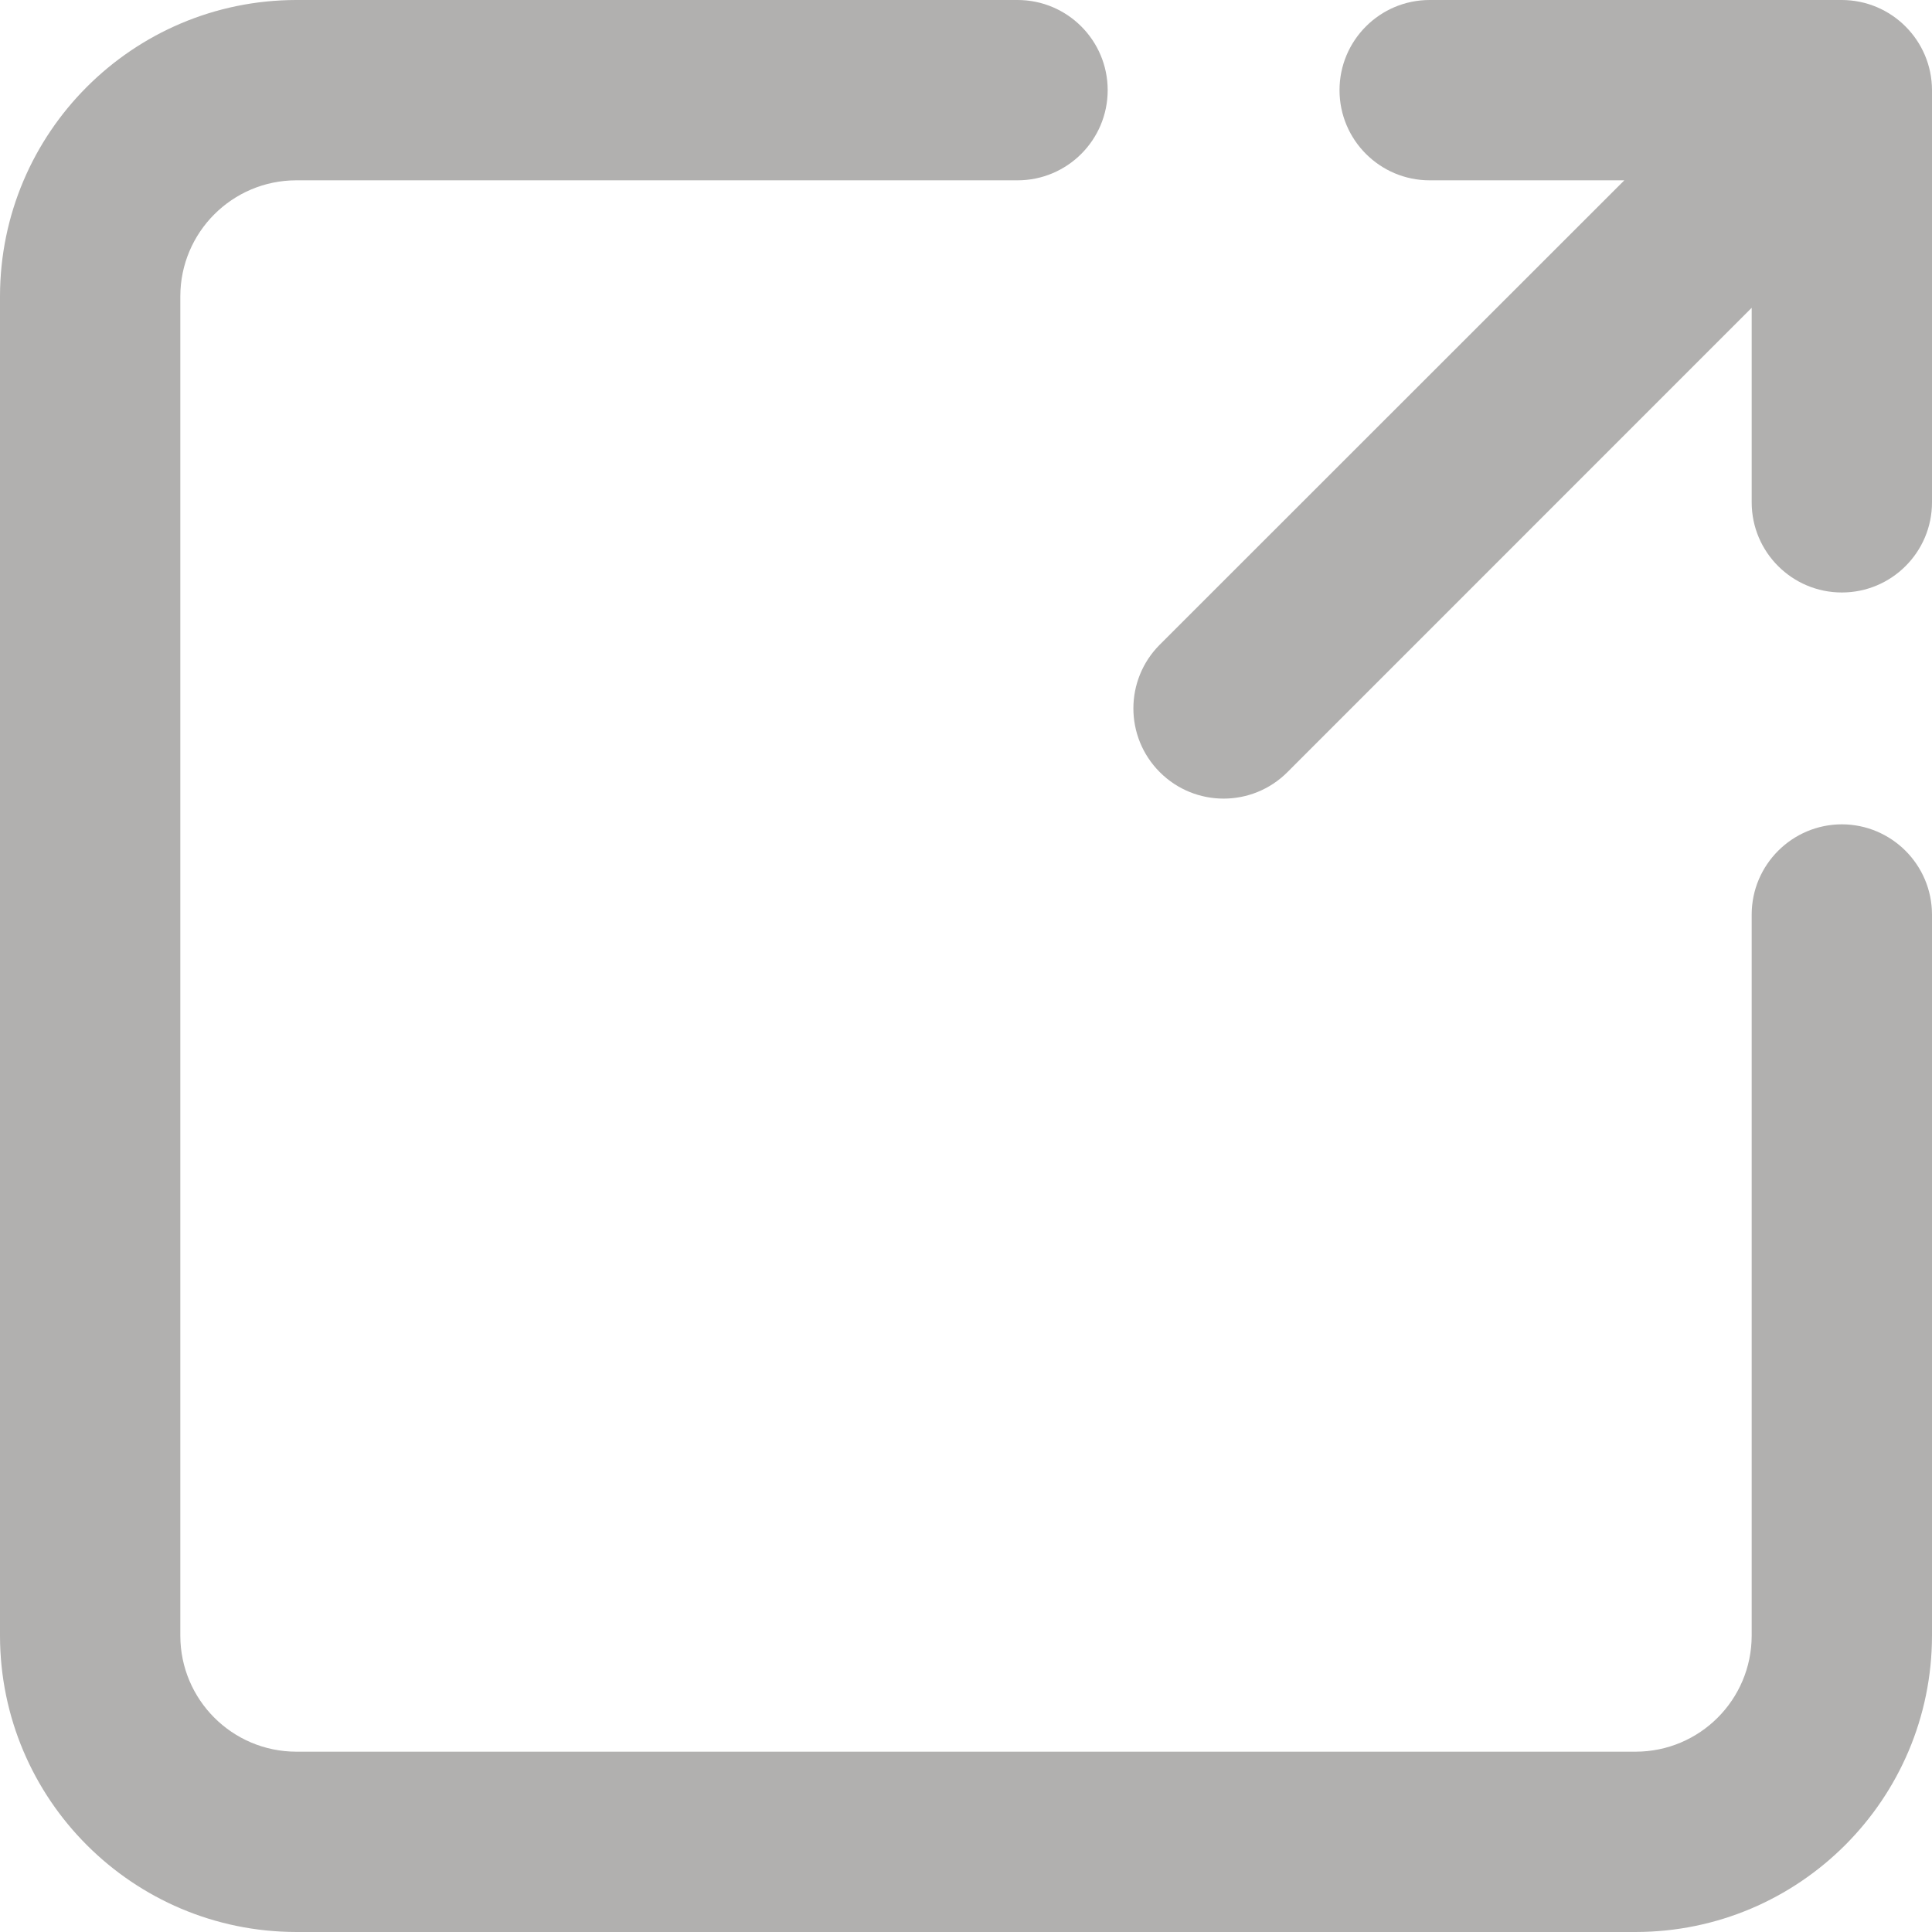 <?xml version="1.0" encoding="utf-8"?>
<!-- Generator: Adobe Illustrator 16.0.0, SVG Export Plug-In . SVG Version: 6.00 Build 0)  -->
<!DOCTYPE svg PUBLIC "-//W3C//DTD SVG 1.1//EN" "http://www.w3.org/Graphics/SVG/1.1/DTD/svg11.dtd">
<svg version="1.1" id="Layer_1" xmlns="http://www.w3.org/2000/svg" xmlns:xlink="http://www.w3.org/1999/xlink" x="0px" y="0px"
	 width="18.75px" height="18.75px" viewBox="0 0 18.75 18.75" enable-background="new 0 0 18.75 18.75" xml:space="preserve">
<g id="그룹_1371" transform="translate(-2.625 -2.625)">
	<path id="패스_6629" fill="#B1B0AF" d="M20.5,10.625c-0.482,0.001-0.874,0.392-0.875,0.875v7
		c-0.001,0.621-0.504,1.124-1.125,1.125h-13c-0.621-0.001-1.124-0.504-1.125-1.125v-13C4.376,4.879,4.879,4.376,5.5,4.375h7
		c0.483,0,0.875-0.392,0.875-0.875S12.983,2.625,12.5,2.625h-7C3.913,2.627,2.627,3.913,2.625,5.5v13
		c0.002,1.587,1.288,2.873,2.875,2.875h13c1.587-0.002,2.873-1.288,2.875-2.875v-7C21.374,11.017,20.982,10.626,20.5,10.625z"/>
	<path id="패스_6630" fill="#B1B0AF" d="M20.5,2.625h-4c-0.483,0-0.875,0.392-0.875,0.875s0.392,0.875,0.875,0.875h1.889
		l-4.508,4.506c-0.342,0.342-0.342,0.896,0,1.238s0.896,0.342,1.238,0l4.506-4.507V7.5c0,0.483,0.392,0.875,0.875,0.875
		s0.875-0.392,0.875-0.875v-4C21.374,3.017,20.982,2.626,20.5,2.625z"/>
</g>
</svg>
